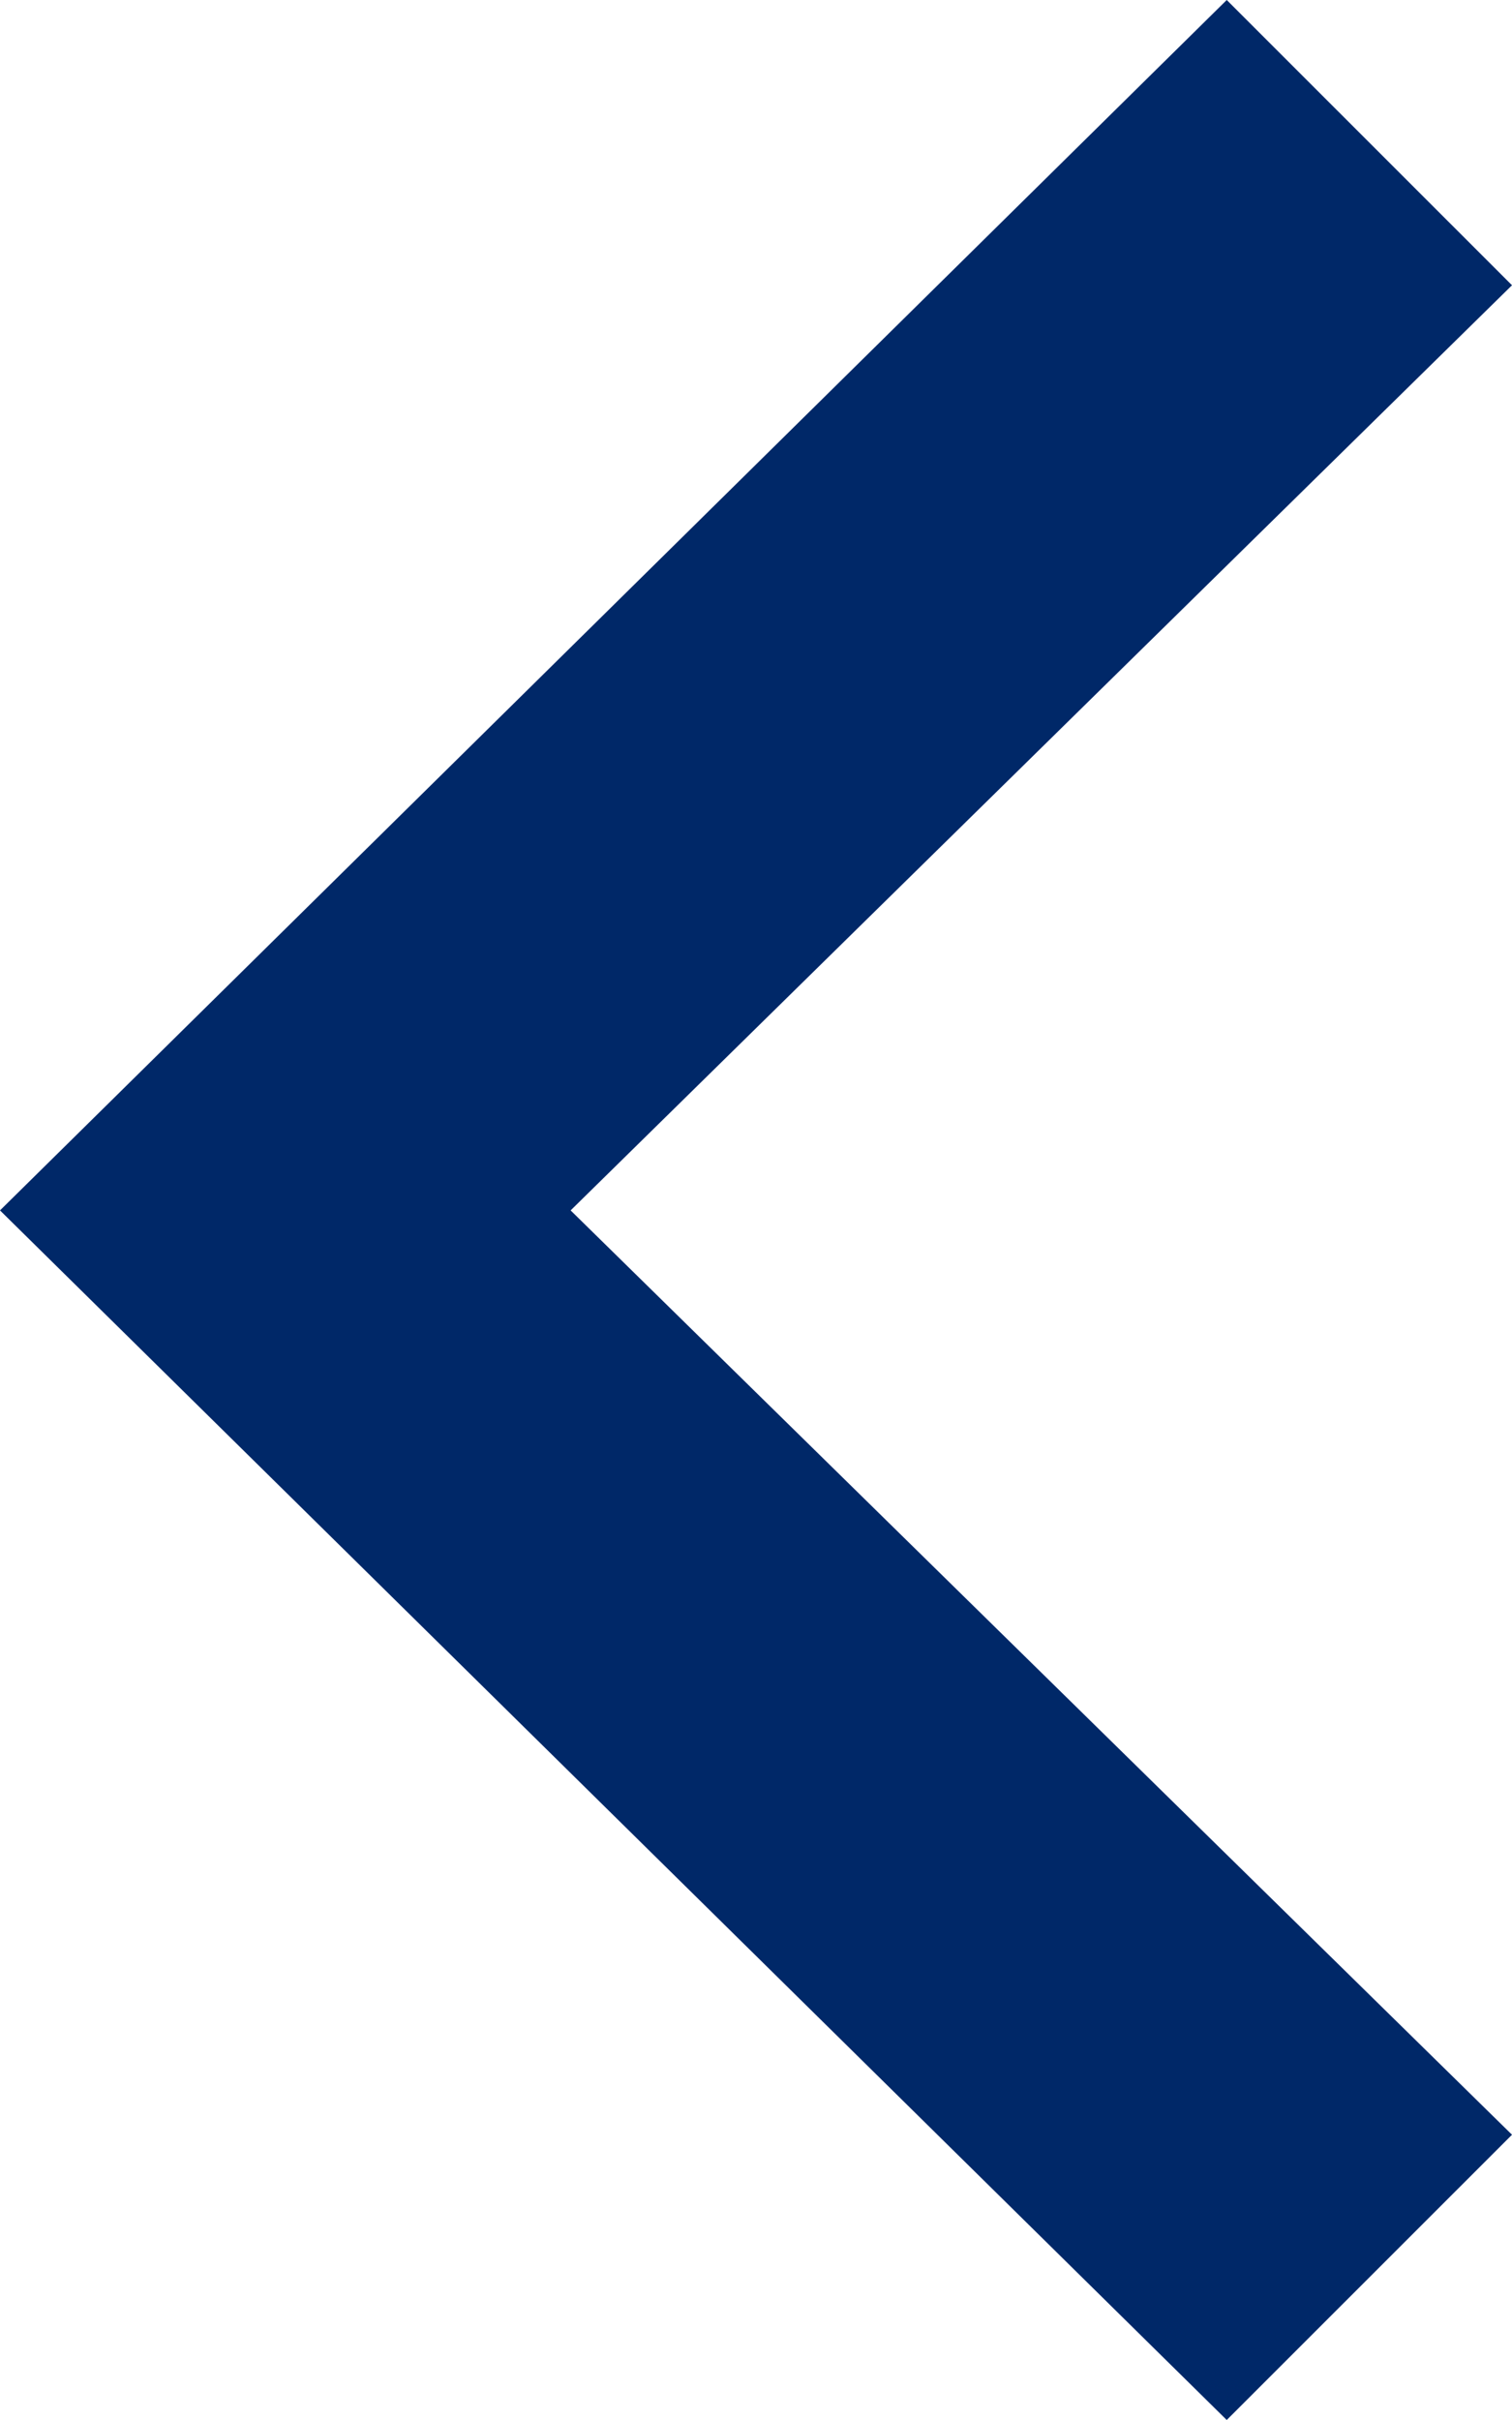 <?xml version="1.0" encoding="UTF-8" standalone="no"?>
<!DOCTYPE svg PUBLIC "-//W3C//DTD SVG 1.1//EN" "http://www.w3.org/Graphics/SVG/1.1/DTD/svg11.dtd">
<svg width="100%" height="100%" viewBox="0 0 15 24" version="1.1" xmlns="http://www.w3.org/2000/svg" xmlns:xlink="http://www.w3.org/1999/xlink" xml:space="preserve" xmlns:serif="http://www.serif.com/" style="fill-rule:evenodd;clip-rule:evenodd;stroke-linejoin:round;stroke-miterlimit:2;">
    <g transform="matrix(1,0,0,1,-4.5,0)">
        <path d="M16.67,0L19.5,2.829L10.161,12.004L19.5,21.171L16.67,24L4.5,12.004L16.67,0Z" style="fill:rgb(0,40,104);fill-rule:nonzero;"/>
    </g>
</svg>
